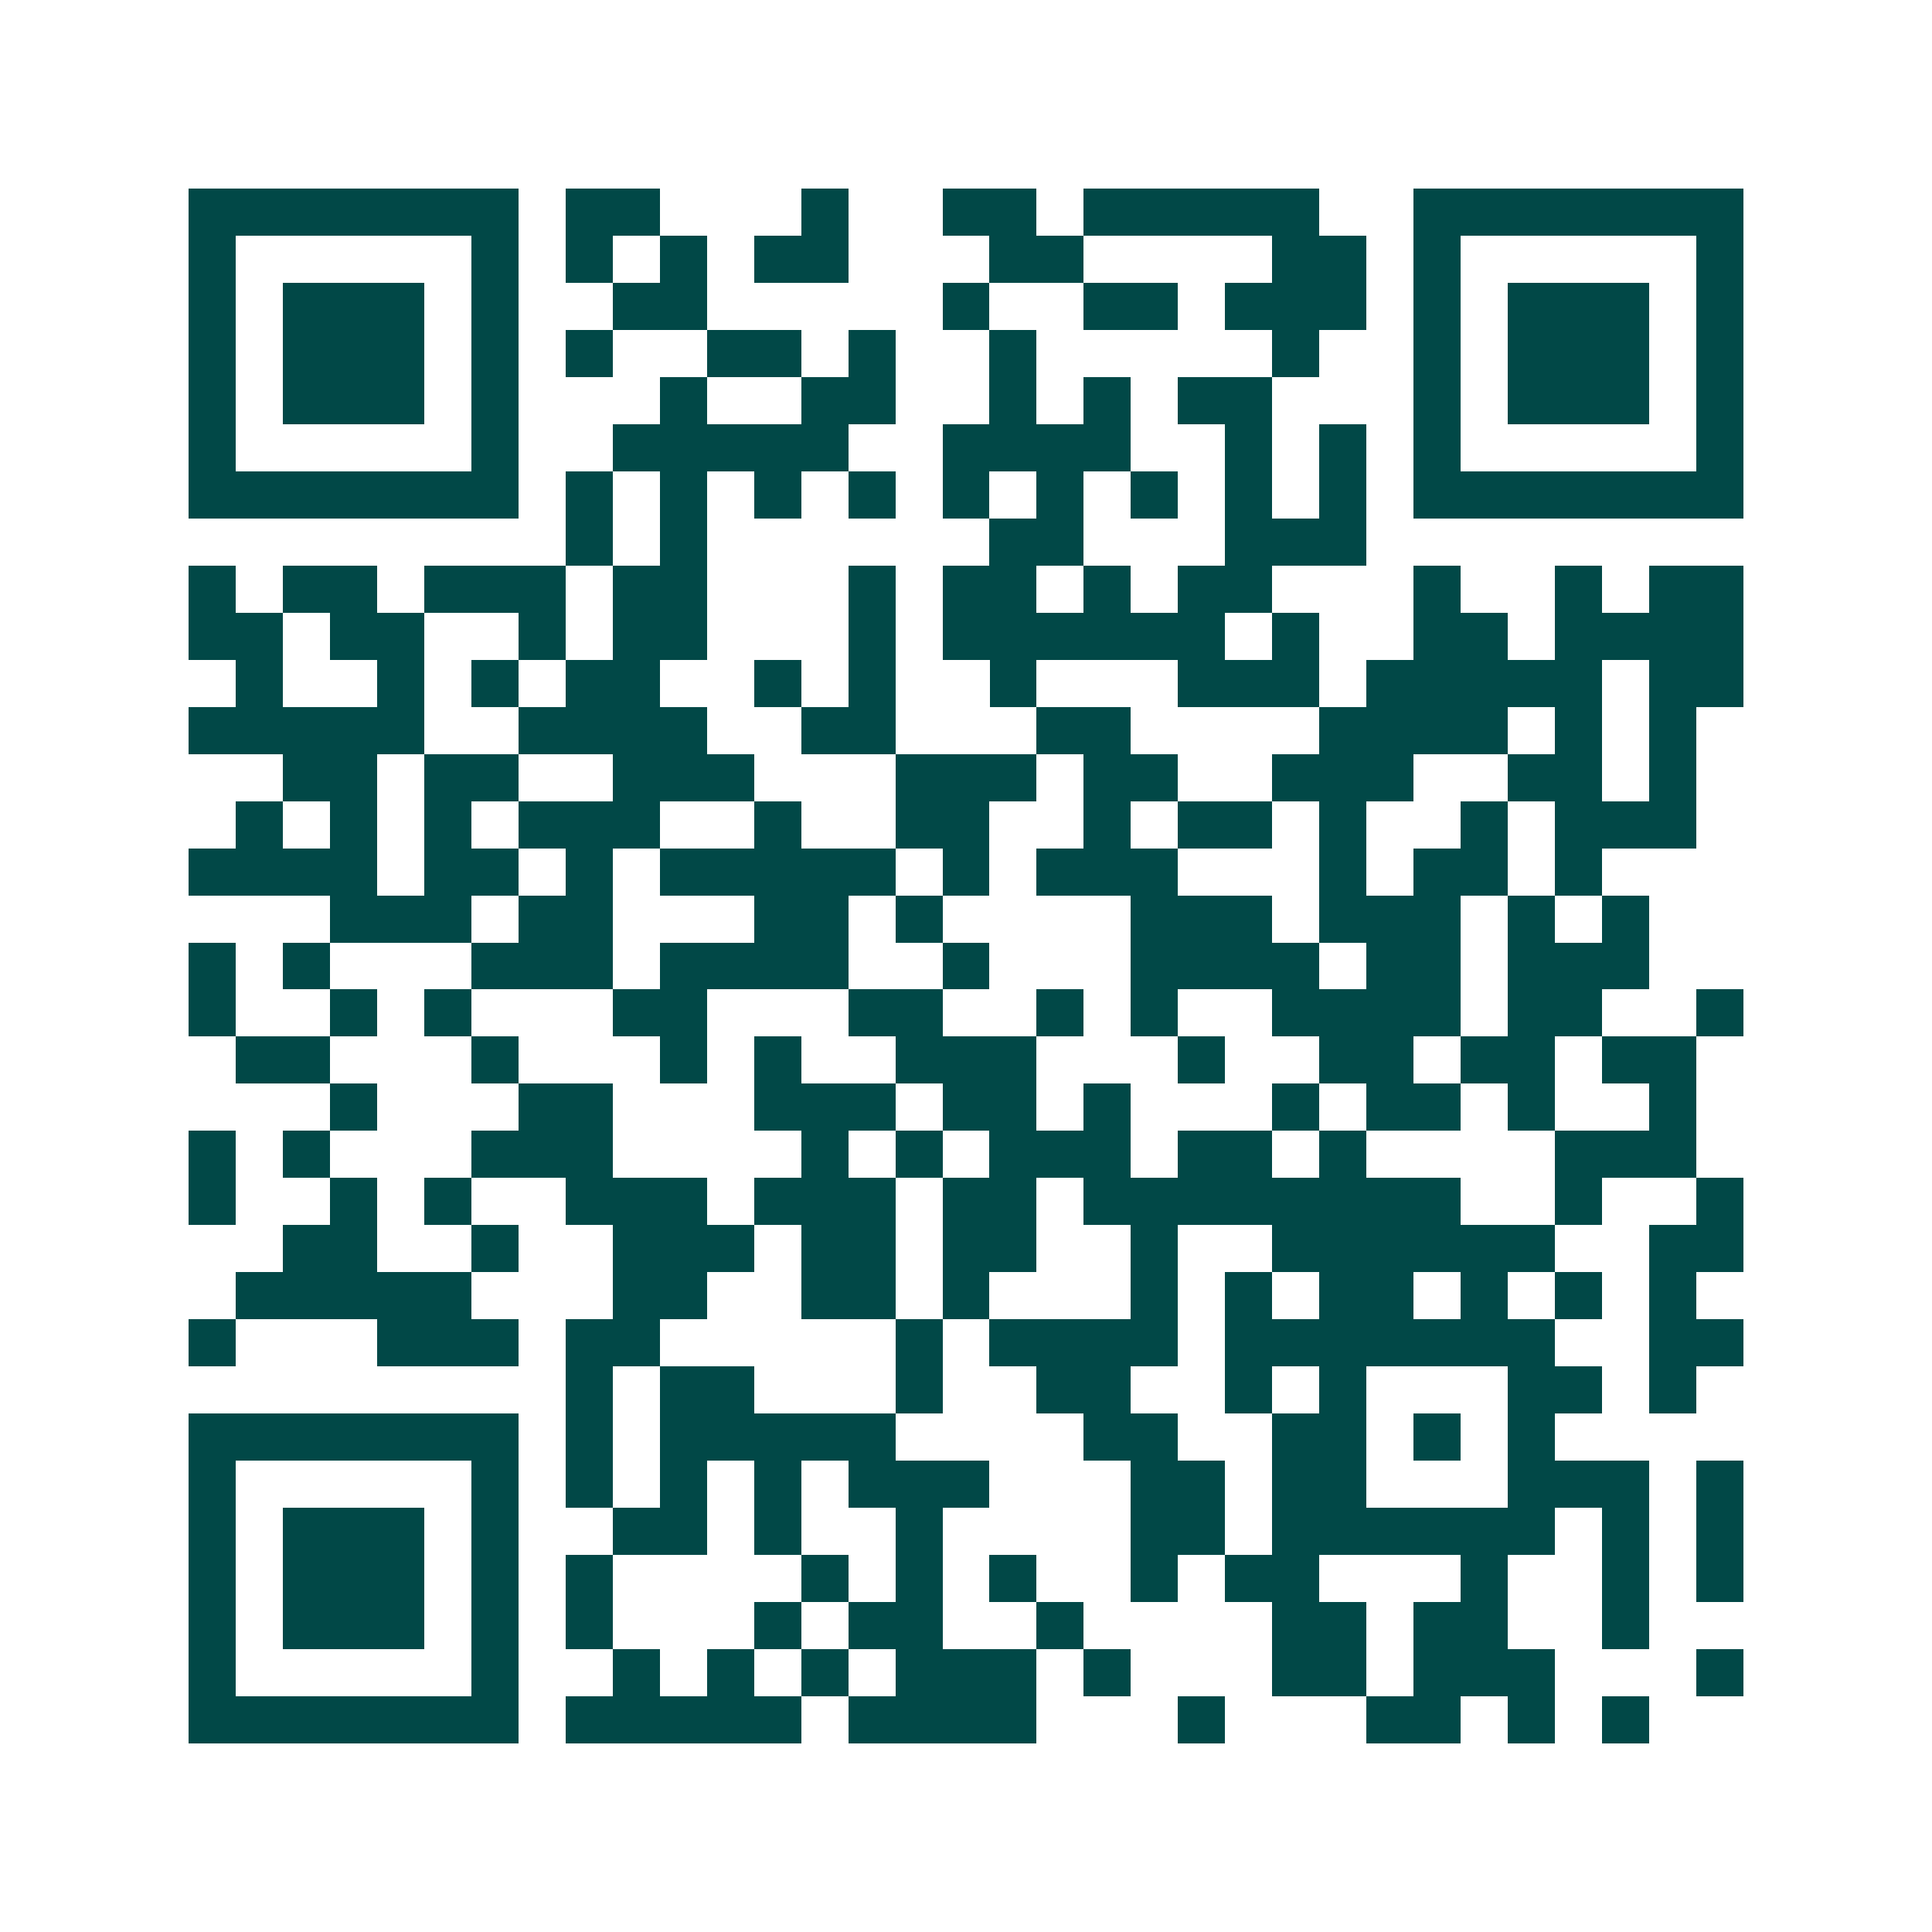 <svg xmlns="http://www.w3.org/2000/svg" width="200" height="200" viewBox="0 0 41 41" shape-rendering="crispEdges"><path fill="#ffffff" d="M0 0h41v41H0z"/><path stroke="#014847" d="M4 4.5h7m1 0h2m3 0h1m2 0h2m1 0h5m2 0h7M4 5.5h1m5 0h1m1 0h1m1 0h1m1 0h2m3 0h2m4 0h2m1 0h1m5 0h1M4 6.5h1m1 0h3m1 0h1m2 0h2m5 0h1m2 0h2m1 0h3m1 0h1m1 0h3m1 0h1M4 7.5h1m1 0h3m1 0h1m1 0h1m2 0h2m1 0h1m2 0h1m5 0h1m2 0h1m1 0h3m1 0h1M4 8.5h1m1 0h3m1 0h1m3 0h1m2 0h2m2 0h1m1 0h1m1 0h2m3 0h1m1 0h3m1 0h1M4 9.5h1m5 0h1m2 0h5m2 0h4m2 0h1m1 0h1m1 0h1m5 0h1M4 10.5h7m1 0h1m1 0h1m1 0h1m1 0h1m1 0h1m1 0h1m1 0h1m1 0h1m1 0h1m1 0h7M12 11.5h1m1 0h1m6 0h2m3 0h3M4 12.5h1m1 0h2m1 0h3m1 0h2m3 0h1m1 0h2m1 0h1m1 0h2m3 0h1m2 0h1m1 0h2M4 13.5h2m1 0h2m2 0h1m1 0h2m3 0h1m1 0h6m1 0h1m2 0h2m1 0h4M5 14.5h1m2 0h1m1 0h1m1 0h2m2 0h1m1 0h1m2 0h1m3 0h3m1 0h5m1 0h2M4 15.5h5m2 0h4m2 0h2m3 0h2m4 0h4m1 0h1m1 0h1M6 16.5h2m1 0h2m2 0h3m3 0h3m1 0h2m2 0h3m2 0h2m1 0h1M5 17.5h1m1 0h1m1 0h1m1 0h3m2 0h1m2 0h2m2 0h1m1 0h2m1 0h1m2 0h1m1 0h3M4 18.5h4m1 0h2m1 0h1m1 0h5m1 0h1m1 0h3m3 0h1m1 0h2m1 0h1M7 19.5h3m1 0h2m3 0h2m1 0h1m4 0h3m1 0h3m1 0h1m1 0h1M4 20.5h1m1 0h1m3 0h3m1 0h4m2 0h1m3 0h4m1 0h2m1 0h3M4 21.5h1m2 0h1m1 0h1m3 0h2m3 0h2m2 0h1m1 0h1m2 0h4m1 0h2m2 0h1M5 22.5h2m3 0h1m3 0h1m1 0h1m2 0h3m3 0h1m2 0h2m1 0h2m1 0h2M7 23.5h1m3 0h2m3 0h3m1 0h2m1 0h1m3 0h1m1 0h2m1 0h1m2 0h1M4 24.5h1m1 0h1m3 0h3m4 0h1m1 0h1m1 0h3m1 0h2m1 0h1m4 0h3M4 25.5h1m2 0h1m1 0h1m2 0h3m1 0h3m1 0h2m1 0h8m2 0h1m2 0h1M6 26.5h2m2 0h1m2 0h3m1 0h2m1 0h2m2 0h1m2 0h6m2 0h2M5 27.5h5m3 0h2m2 0h2m1 0h1m3 0h1m1 0h1m1 0h2m1 0h1m1 0h1m1 0h1M4 28.5h1m3 0h3m1 0h2m5 0h1m1 0h4m1 0h7m2 0h2M12 29.5h1m1 0h2m3 0h1m2 0h2m2 0h1m1 0h1m3 0h2m1 0h1M4 30.5h7m1 0h1m1 0h5m4 0h2m2 0h2m1 0h1m1 0h1M4 31.5h1m5 0h1m1 0h1m1 0h1m1 0h1m1 0h3m3 0h2m1 0h2m3 0h3m1 0h1M4 32.5h1m1 0h3m1 0h1m2 0h2m1 0h1m2 0h1m4 0h2m1 0h6m1 0h1m1 0h1M4 33.5h1m1 0h3m1 0h1m1 0h1m4 0h1m1 0h1m1 0h1m2 0h1m1 0h2m3 0h1m2 0h1m1 0h1M4 34.5h1m1 0h3m1 0h1m1 0h1m3 0h1m1 0h2m2 0h1m4 0h2m1 0h2m2 0h1M4 35.5h1m5 0h1m2 0h1m1 0h1m1 0h1m1 0h3m1 0h1m3 0h2m1 0h3m3 0h1M4 36.5h7m1 0h5m1 0h4m3 0h1m3 0h2m1 0h1m1 0h1"/></svg>
